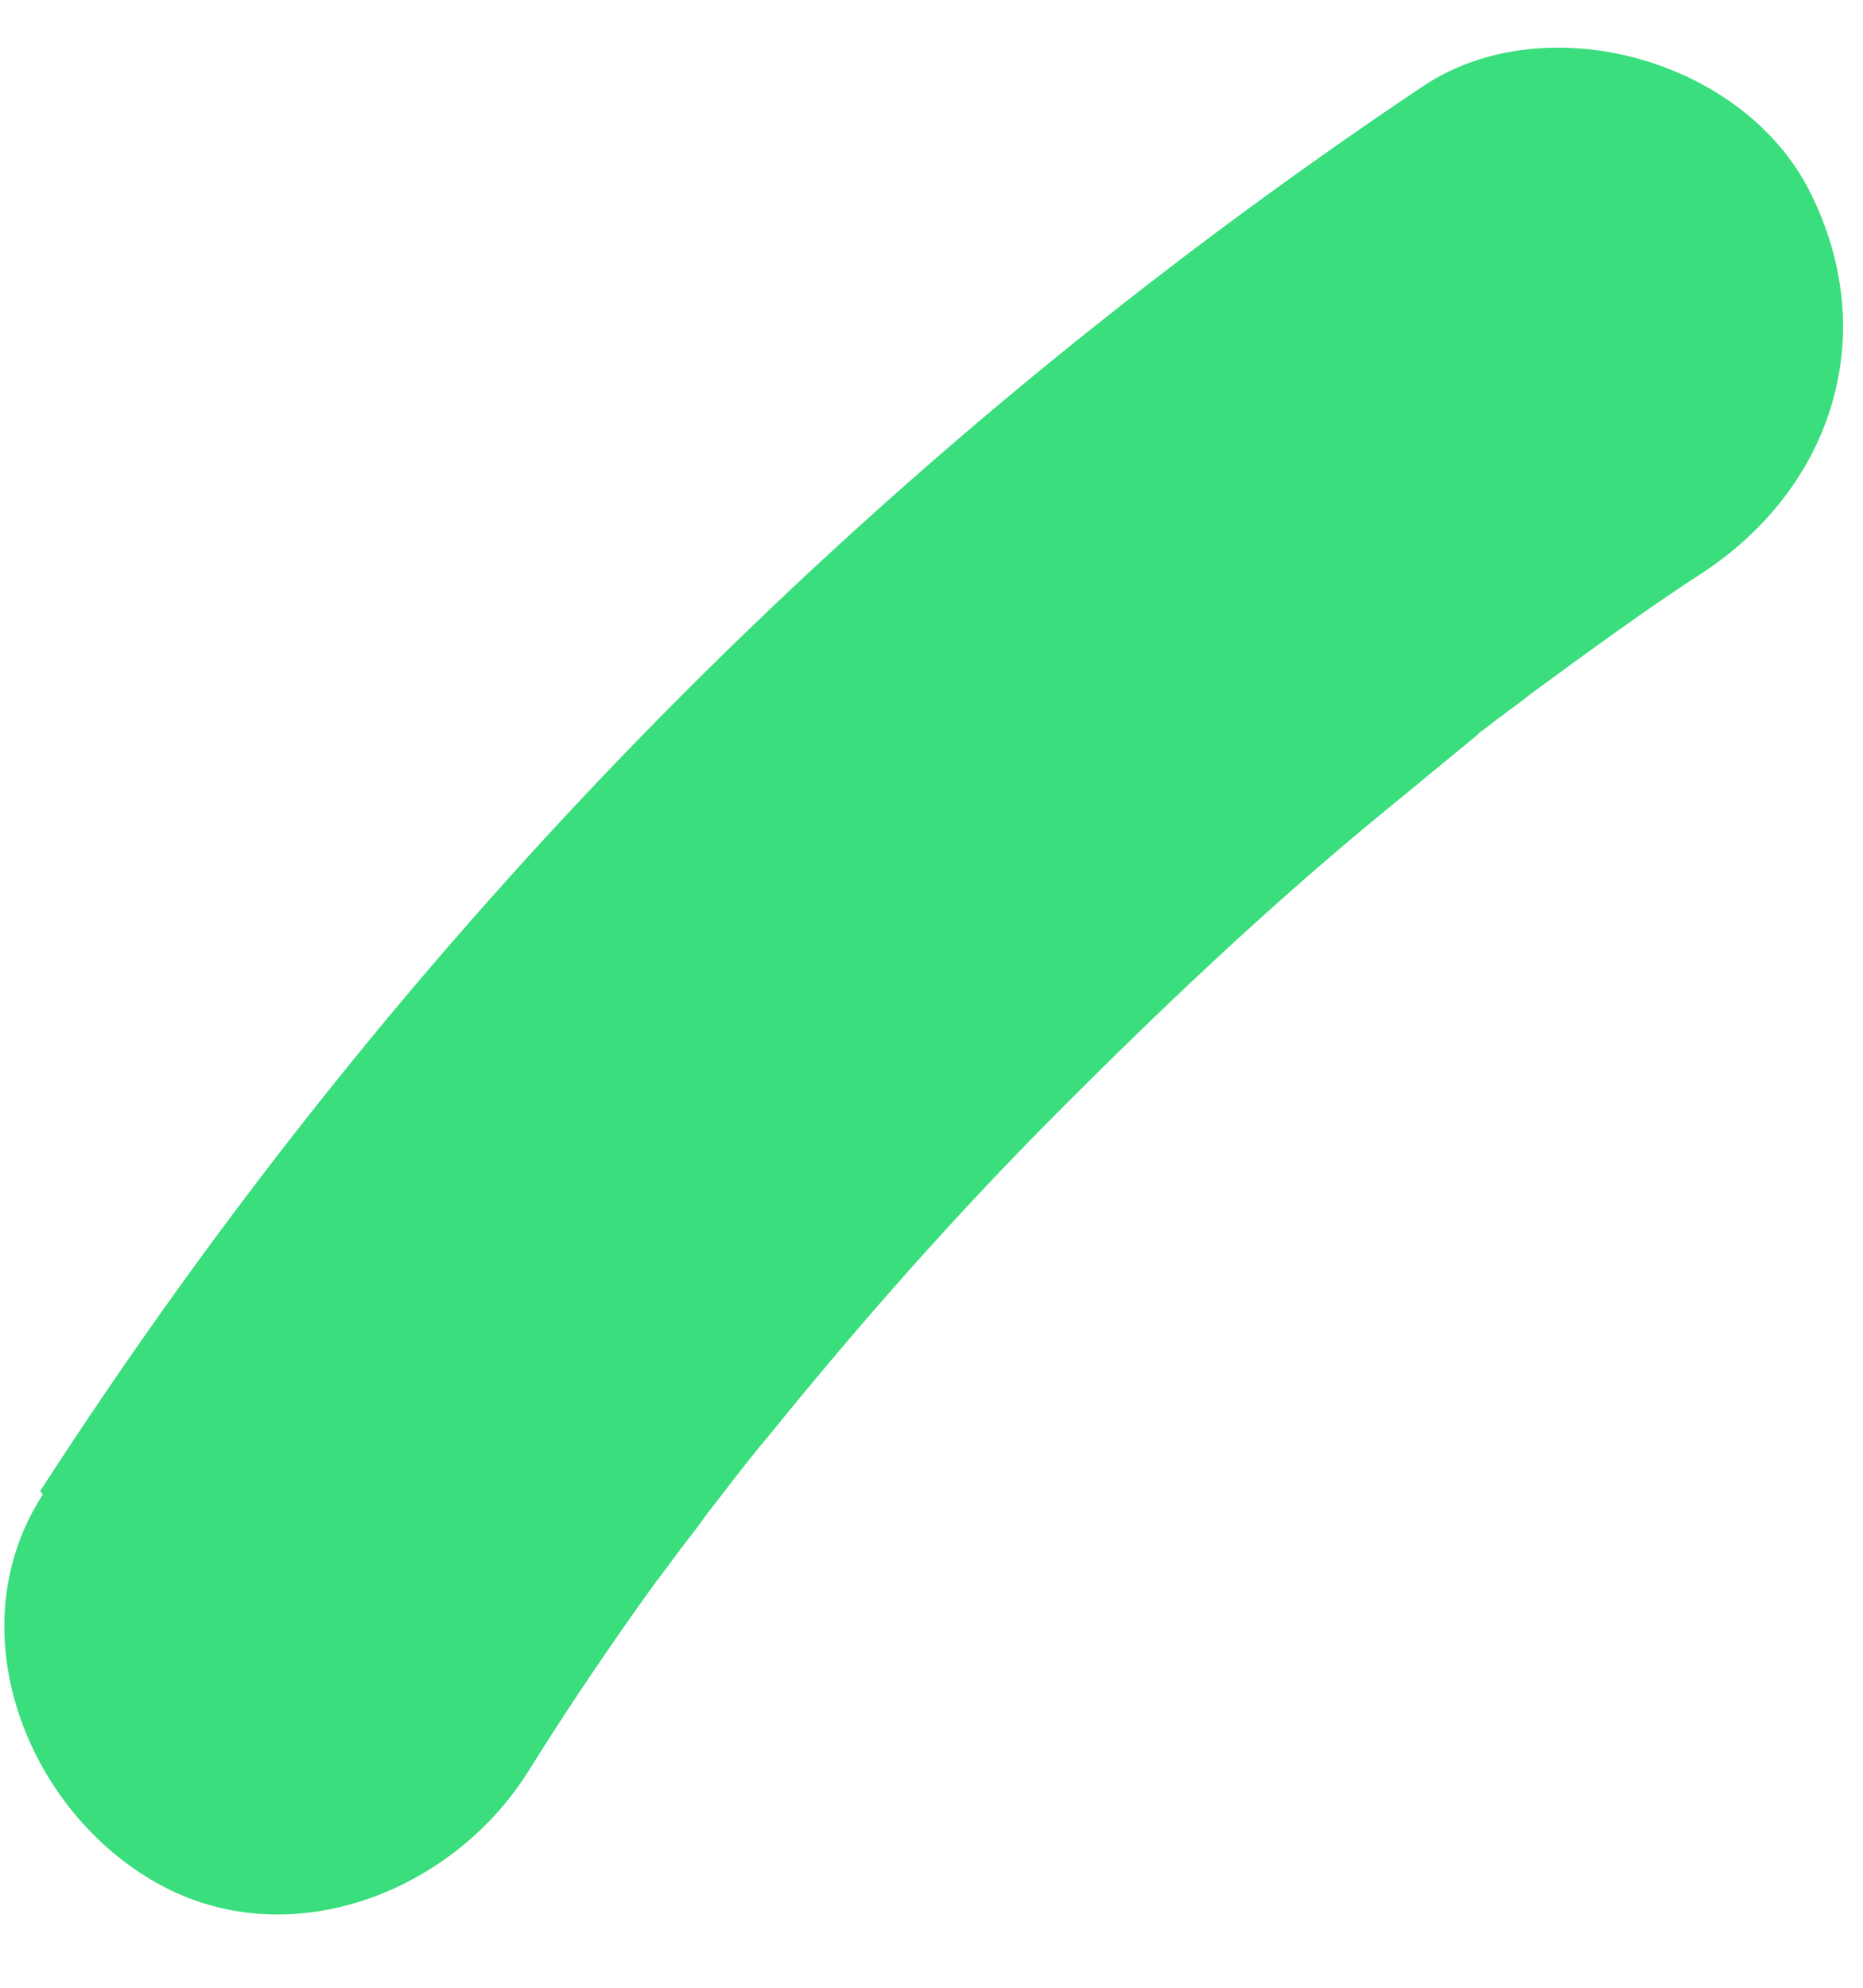<svg width="15" height="16" viewBox="0 0 15 16" fill="none" xmlns="http://www.w3.org/2000/svg">
<path d="M0.323 12.003C3.232 7.496 7.007 3.673 11.459 0.693C12.435 0.044 13.992 0.465 14.548 1.497C15.146 2.626 14.796 3.869 13.745 4.586C13.255 4.903 12.788 5.246 12.32 5.589C12.206 5.682 12.087 5.76 11.972 5.853C11.415 6.266 12.137 5.716 11.832 5.968C11.602 6.154 11.387 6.336 11.157 6.522C10.227 7.284 9.36 8.106 8.515 8.954C7.671 9.802 6.921 10.655 6.197 11.548C6.008 11.77 5.837 12.002 5.652 12.238C5.833 11.987 5.62 12.293 5.538 12.393C5.445 12.511 5.367 12.625 5.274 12.743C4.912 13.244 4.567 13.755 4.241 14.278C3.606 15.271 2.235 15.778 1.169 15.101C0.179 14.481 -0.336 13.081 0.345 12.029L0.323 12.003Z" fill="#3ADE7C"/>
</svg>
